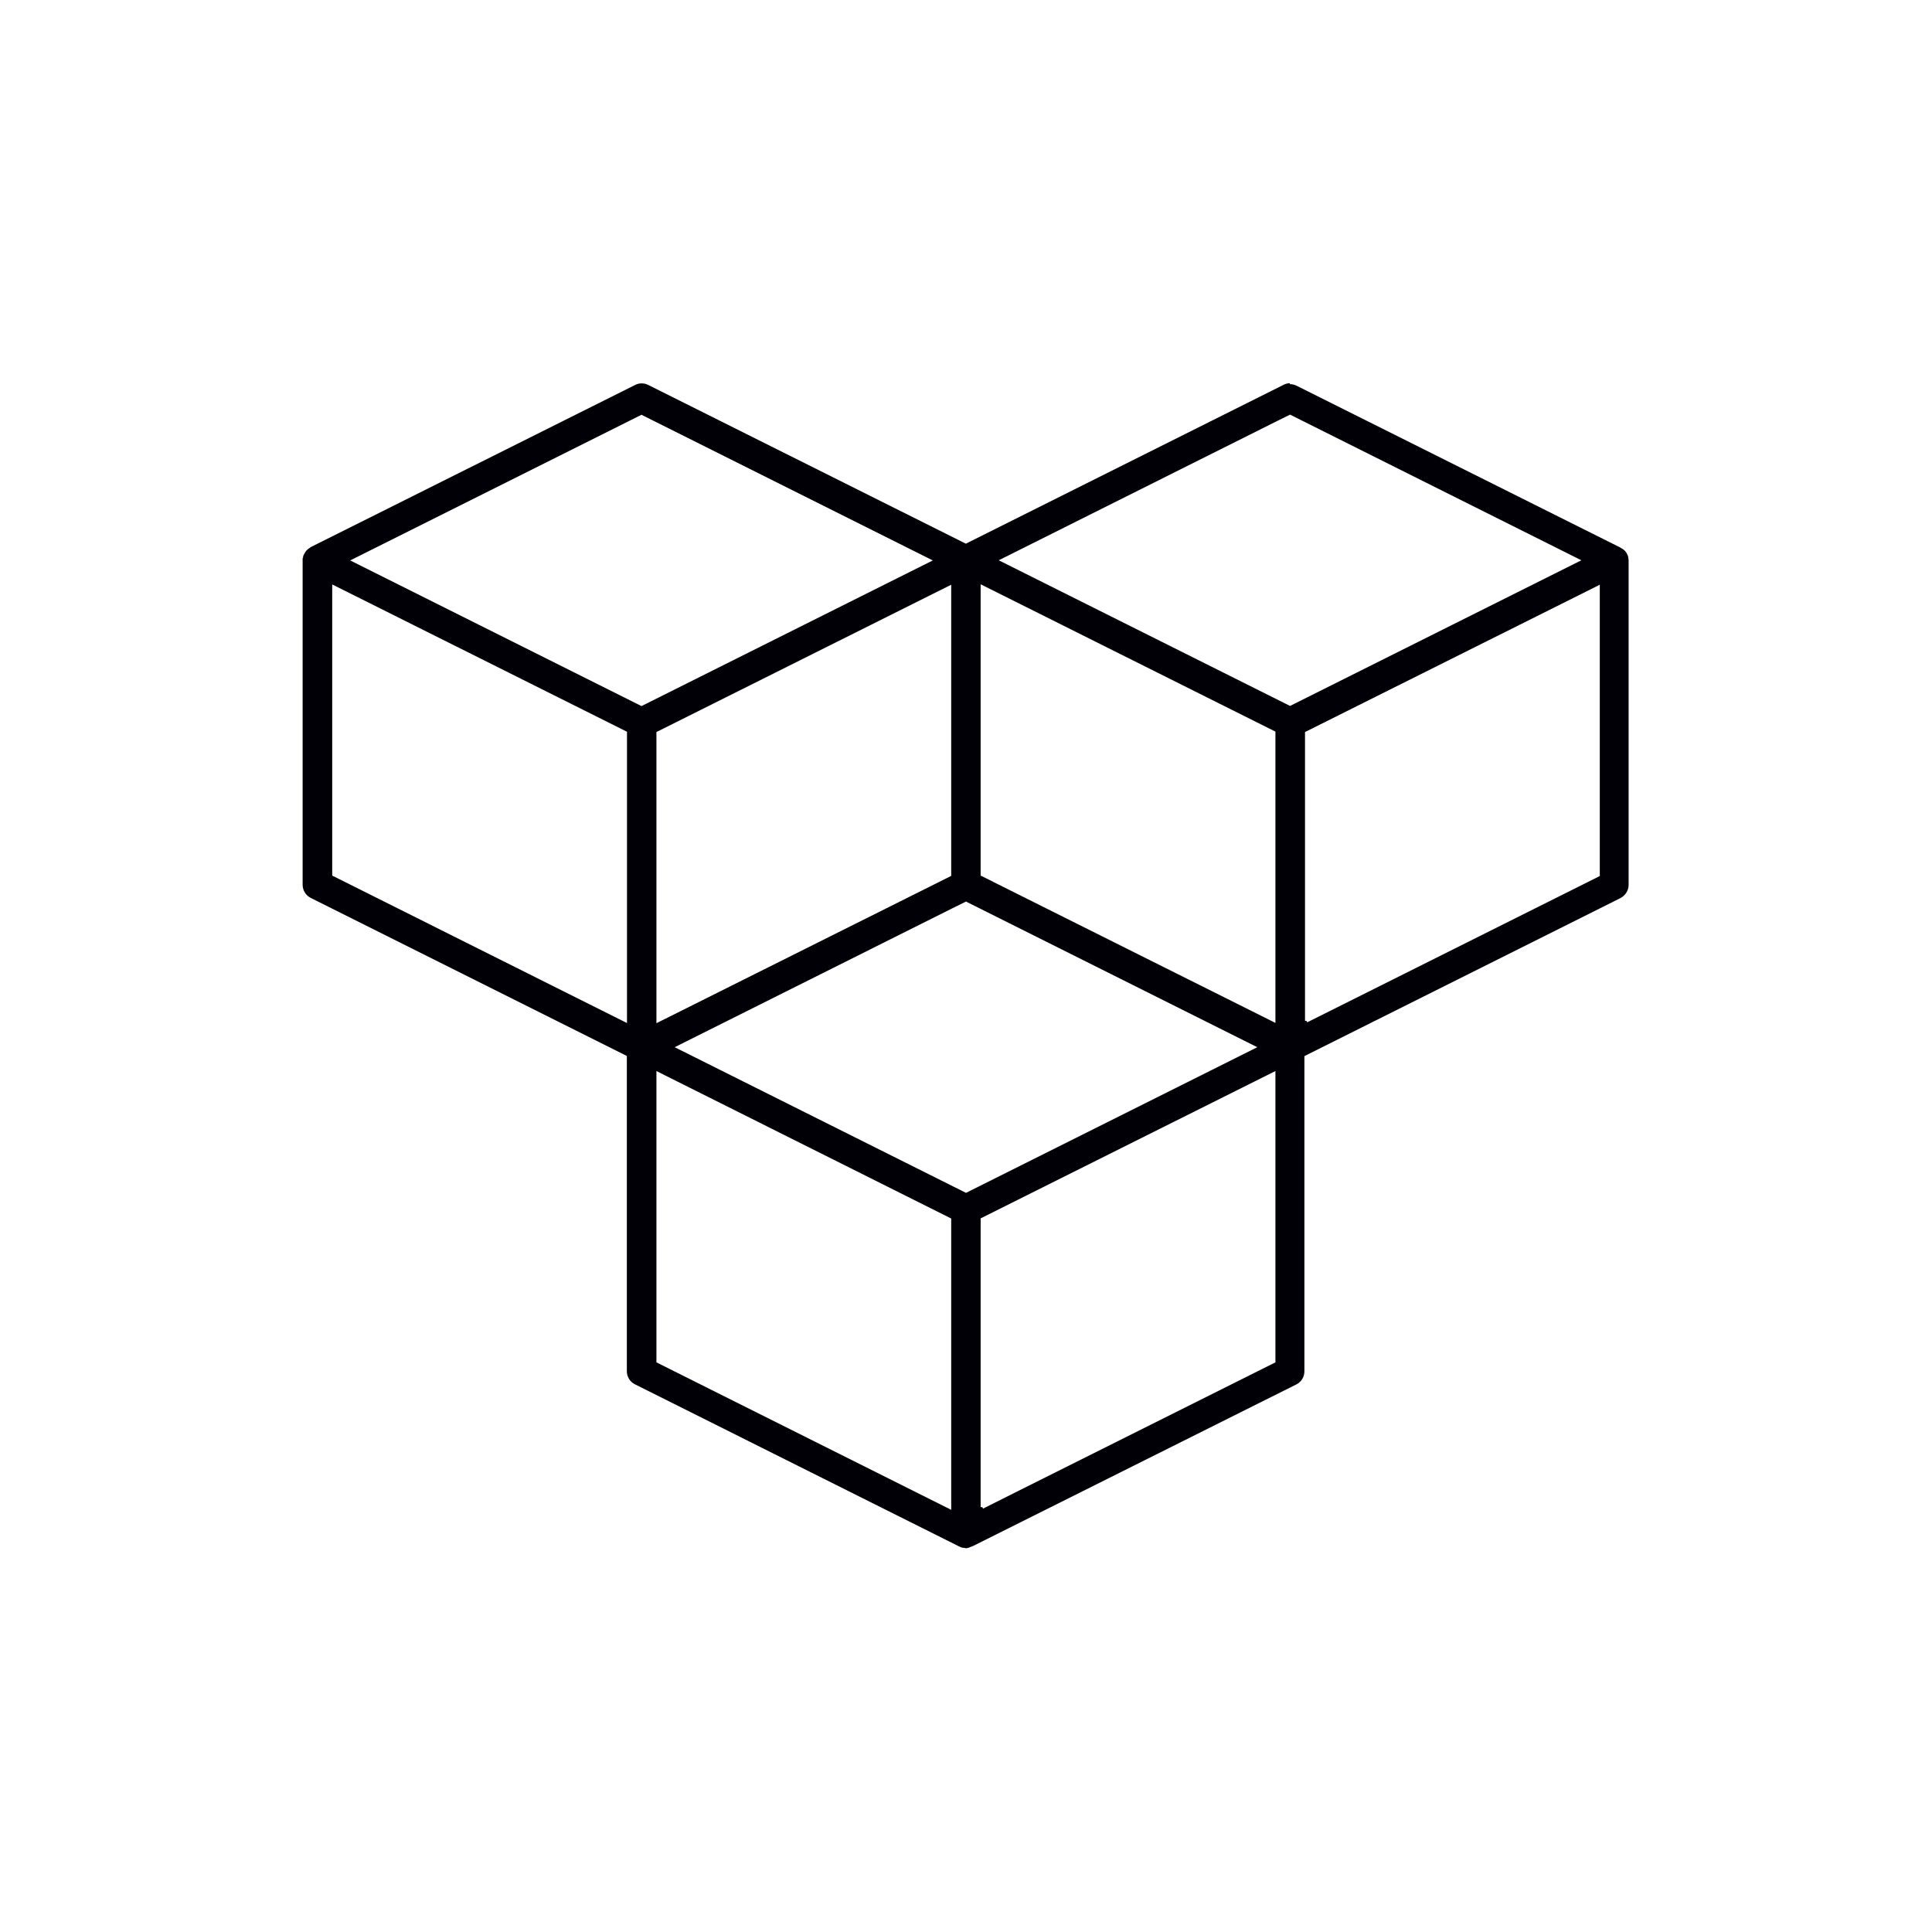 <?xml version="1.0" encoding="UTF-8"?>
<svg xmlns="http://www.w3.org/2000/svg" id="uuid-fc91bef6-2726-4ceb-be3f-cad7b1f330b5" viewBox="0 0 128 128">
  <defs>
    <style>.uuid-455e9cb5-4b71-4e89-b403-799c8f8c4c9f{fill:none;}.uuid-455e9cb5-4b71-4e89-b403-799c8f8c4c9f,.uuid-ffb2b202-3b05-4d98-a378-12eb1bea9c7e{stroke-width:0px;}.uuid-ffb2b202-3b05-4d98-a378-12eb1bea9c7e{fill:#000006;}</style>
  </defs>
  <g id="uuid-b1a07a5a-87b8-401b-8297-27afb5b8d4f1">
    <rect class="uuid-455e9cb5-4b71-4e89-b403-799c8f8c4c9f" width="128" height="128"></rect>
    <path class="uuid-ffb2b202-3b05-4d98-a378-12eb1bea9c7e" d="m63.23,60.1l.05.1h0l-.05-.1m1.74,39.74v-19.12l19.53-9.76v19.3l-17.06,8.53-2.31,1.16-.05-.1h-.11m-21.48-26.23v-2.66l19.53,9.77v19.3l-19.53-9.77v-16.64m19.74-13.51l.77-.38,19.3,9.65-19.3,9.65-19.3-9.65,18.53-9.27m-19.74-10.66v-.95l19.53-9.76v19.29l-19.53,9.76v-18.35m42.97,18.18v-19.12l19.53-9.76v19.3l-17.06,8.53-2.32,1.16-.05-.09h-.1M22.01,41.38v-2.66l19.53,9.76v19.3l-19.53-9.77v-16.64m43.81,17.06l-.85-.42v-19.3l19.53,9.76v19.3l-18.69-9.34h0m-24.07-30.57h0s.76-.38.76-.38l19.3,9.65-19.3,9.65-19.3-9.65,18.54-9.27m43.01.09l-.05-.1.77-.38,19.3,9.65-19.3,9.65-19.3-9.65,18.53-9.27.05.09h0m.72-2.55c-.14,0-.29.03-.42.1h0l-21.06,10.53-21.05-10.52c-.14-.07-.29-.1-.43-.1s-.29.03-.42.1h0l-21.45,10.72-.06.04h0s-.02.01-.02.01h0l-.03.02-.07.05-.07.05-.04.04-.05.05-.04.05-.04.06-.03.05-.04.07-.03.06-.02.04h0s-.02.08-.02.08v.07s-.02,0-.02,0h0s-.01.06-.01.06v.11s0,21.48,0,21.48c0,.37.2.71.54.88h0l20.94,10.47v20.88c0,.36.19.69.51.86l21.47,10.74h.02s.09.05.09.05l.08.03.05.02h.07s0,.01,0,.01h.01s0,0,0,0h.05s.09.02.09.02h.09s.06-.02.06-.02h0s.08-.02.08-.02l.05-.02.08-.03.09-.04h0s.02,0,.02,0l21.47-10.73c.32-.17.51-.5.51-.86v-20.88l20.94-10.47c.33-.17.54-.51.54-.88v-21.49h0v-.02s-.01-.11-.03-.2h0v-.04s-.03-.06-.03-.06v-.02s-.01,0-.01,0v-.02s-.01-.01-.01-.01h0s-.03-.07-.03-.07l-.02-.04-.04-.06-.03-.04-.04-.05-.02-.02-.08-.07-.03-.02-.09-.06-.04-.02h0s-.03-.02-.03-.02h0l-.05-.03-21.43-10.71c-.14-.07-.29-.1-.44-.1h0"></path>
  </g>
</svg>
